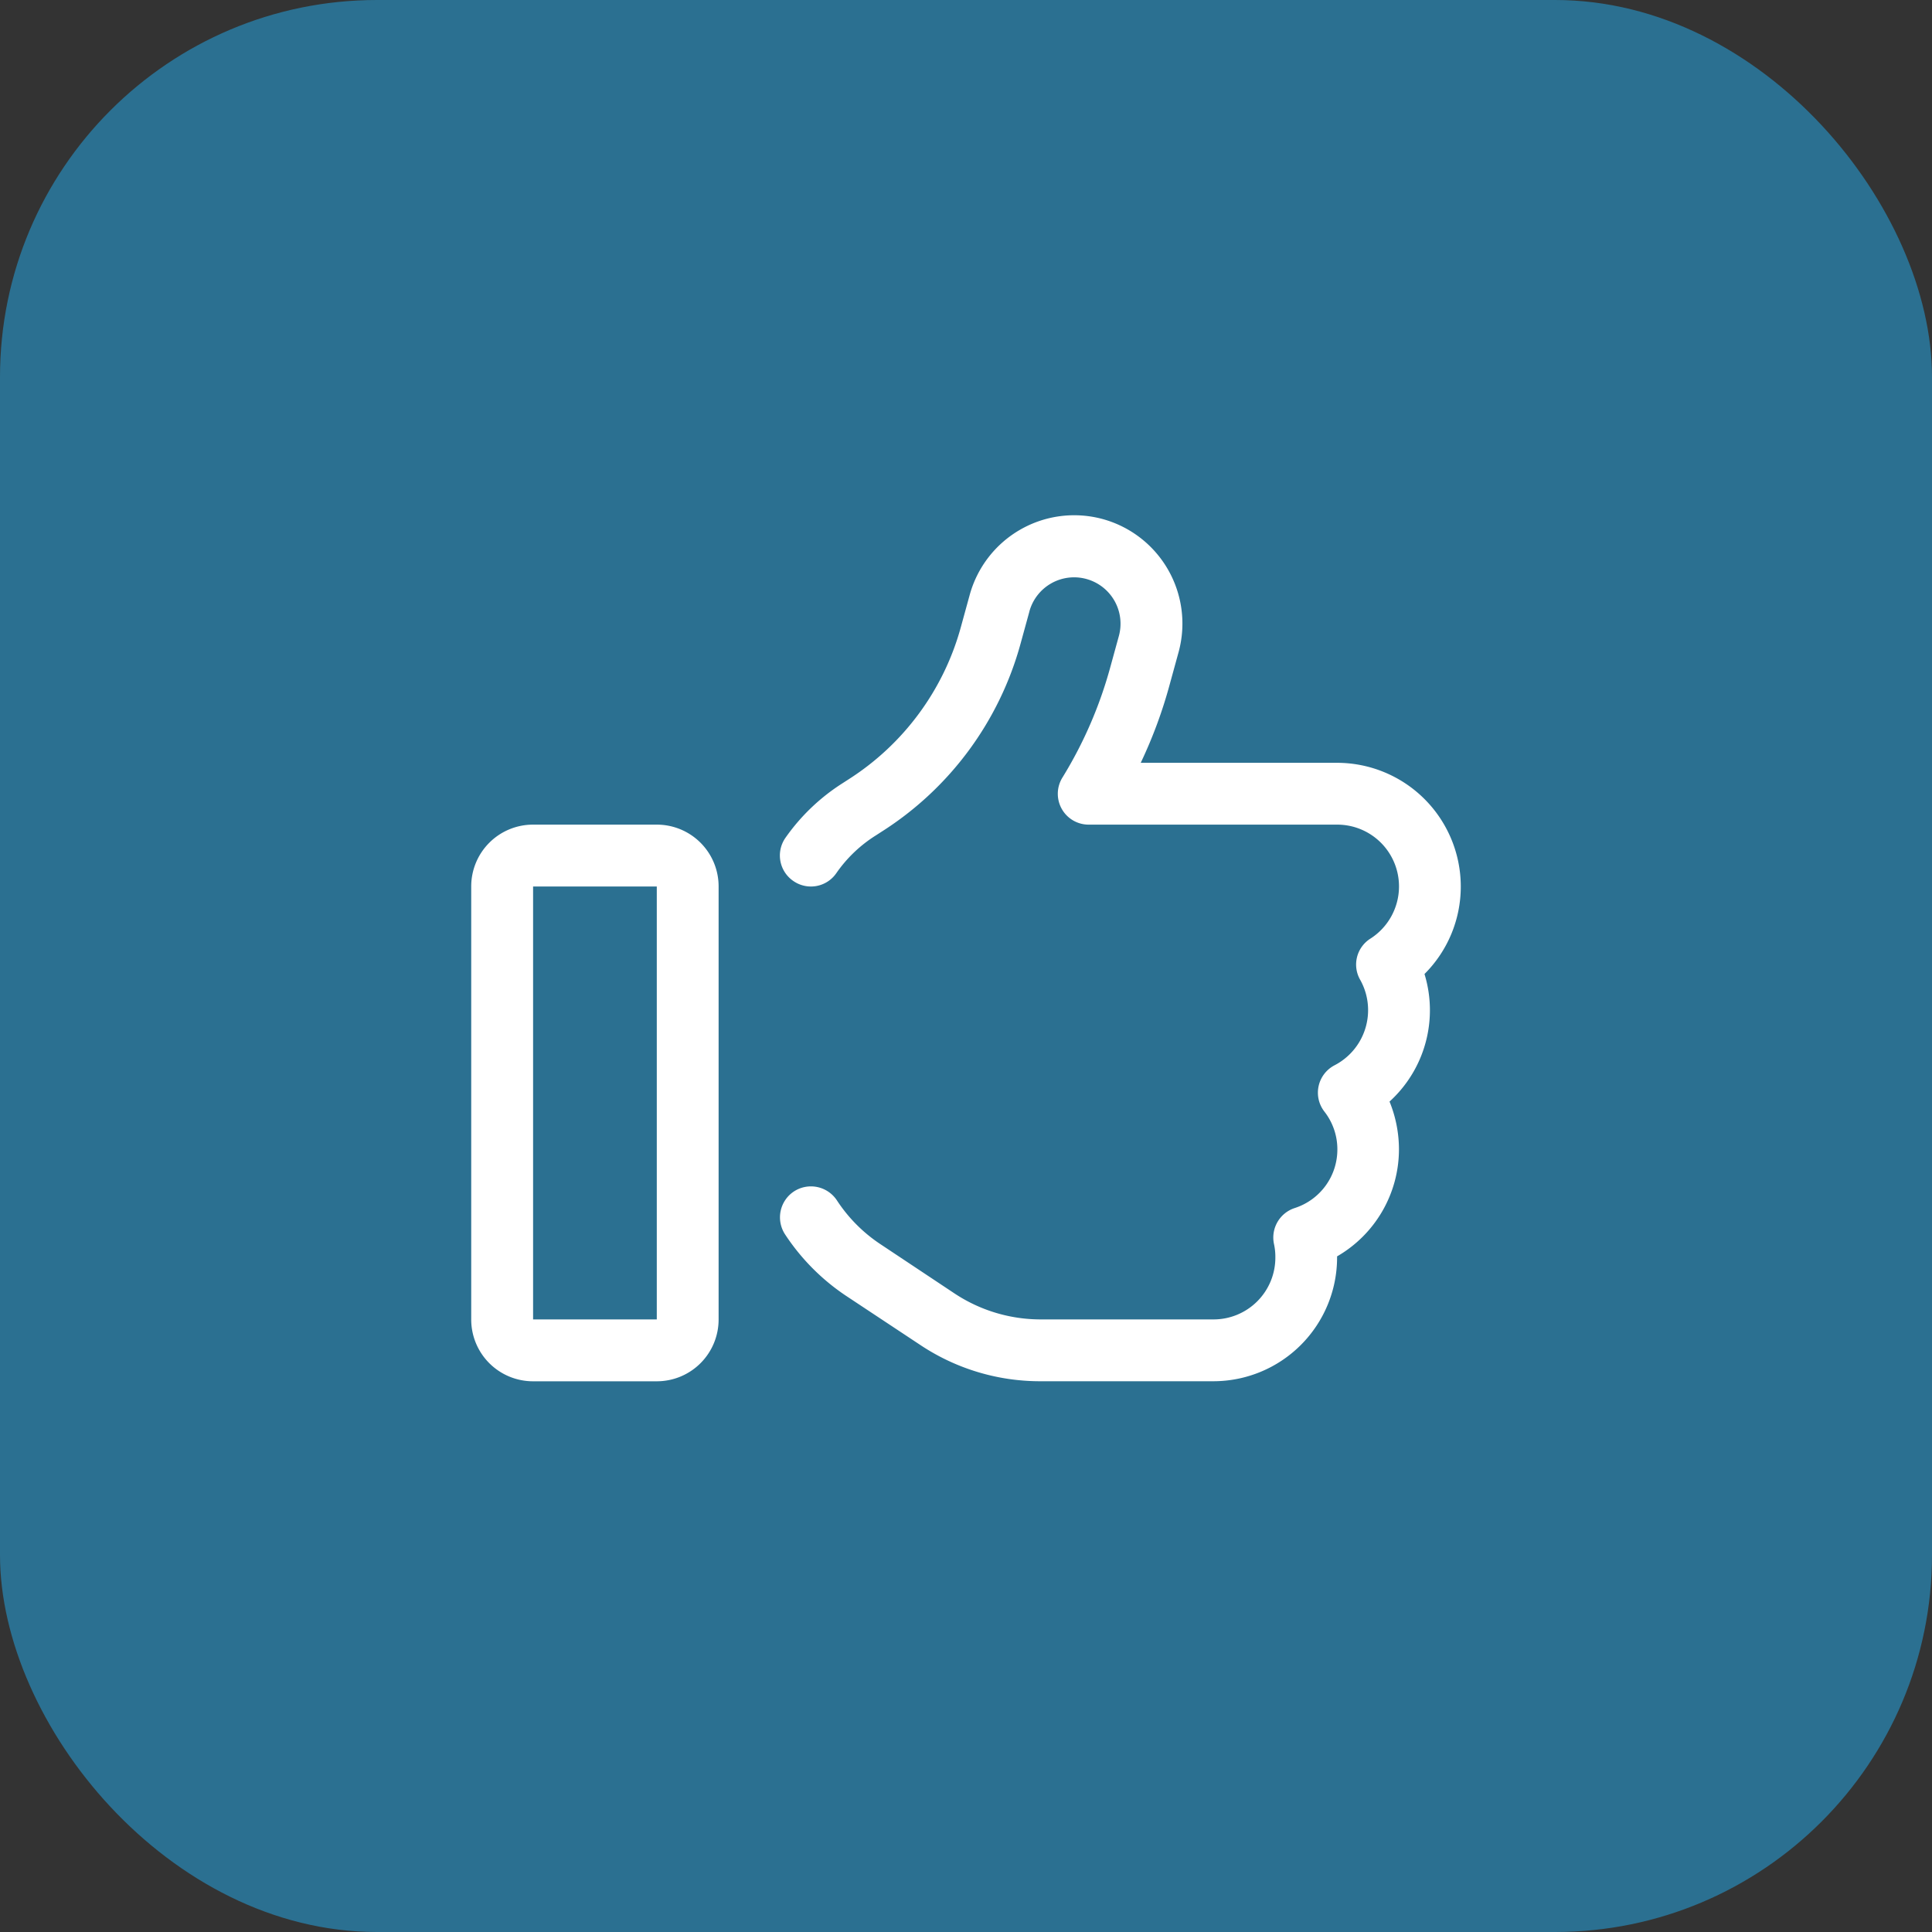 <?xml version="1.0" encoding="UTF-8"?> <svg xmlns="http://www.w3.org/2000/svg" width="41" height="41" viewBox="0 0 41 41"><rect x="0" y="0" width="41" height="41" fill="#333333" stroke="none"/><g id="icone-pouce" transform="translate(-208 -2666)"><g id="BG"><rect id="Rectangle_272" data-name="Rectangle 272" width="41" height="41" rx="8" transform="translate(208 2666)" fill="#2b7091"></rect></g><path id="Path_548" data-name="Path 548" d="M11.845-15.024a.984.984,0,0,1,1.21-.689.984.984,0,0,1,.689,1.21l-.185.673A8.966,8.966,0,0,1,12.547-11.5a.654.654,0,0,0-.016.664.654.654,0,0,0,.574.336h5.271a1.311,1.311,0,0,1,1.313,1.312,1.315,1.315,0,0,1-.607,1.107.651.651,0,0,0-.217.874,1.31,1.31,0,0,1,.168.644,1.317,1.317,0,0,1-.71,1.169.656.656,0,0,0-.34.443.653.653,0,0,0,.123.541,1.3,1.3,0,0,1,.275.8,1.305,1.305,0,0,1-.906,1.247.658.658,0,0,0-.439.763,1.274,1.274,0,0,1,.029.283A1.311,1.311,0,0,1,15.75,0H12.079a3.308,3.308,0,0,1-1.821-.55L8.679-1.6a3.242,3.242,0,0,1-.919-.927.66.66,0,0,0-.911-.189.659.659,0,0,0-.189.911,4.612,4.612,0,0,0,1.288,1.3L9.528.541a4.58,4.58,0,0,0,2.547.771H15.75a2.627,2.627,0,0,0,2.625-2.625v-.025a2.625,2.625,0,0,0,1.313-2.272,2.688,2.688,0,0,0-.2-1.013,2.619,2.619,0,0,0,.857-1.94,2.629,2.629,0,0,0-.115-.767A2.619,2.619,0,0,0,21-9.187a2.627,2.627,0,0,0-2.625-2.625H14.208a9.892,9.892,0,0,0,.619-1.678l.185-.673A2.3,2.3,0,0,0,13.4-16.985a2.3,2.3,0,0,0-2.822,1.612l-.185.673a5.582,5.582,0,0,1-2.387,3.24l-.127.082a4.284,4.284,0,0,0-1.21,1.157.655.655,0,0,0,.164.915.654.654,0,0,0,.915-.164,2.884,2.884,0,0,1,.837-.8l.127-.082a6.88,6.88,0,0,0,2.949-4l.185-.673ZM1.313-9.187H3.938V0H1.313ZM0-9.187V0A1.311,1.311,0,0,0,1.313,1.313H3.938A1.311,1.311,0,0,0,5.25,0V-9.187A1.311,1.311,0,0,0,3.938-10.5H1.313A1.311,1.311,0,0,0,0-9.187Z" transform="translate(218 2694)" fill="#fff"></path></g></svg> 
